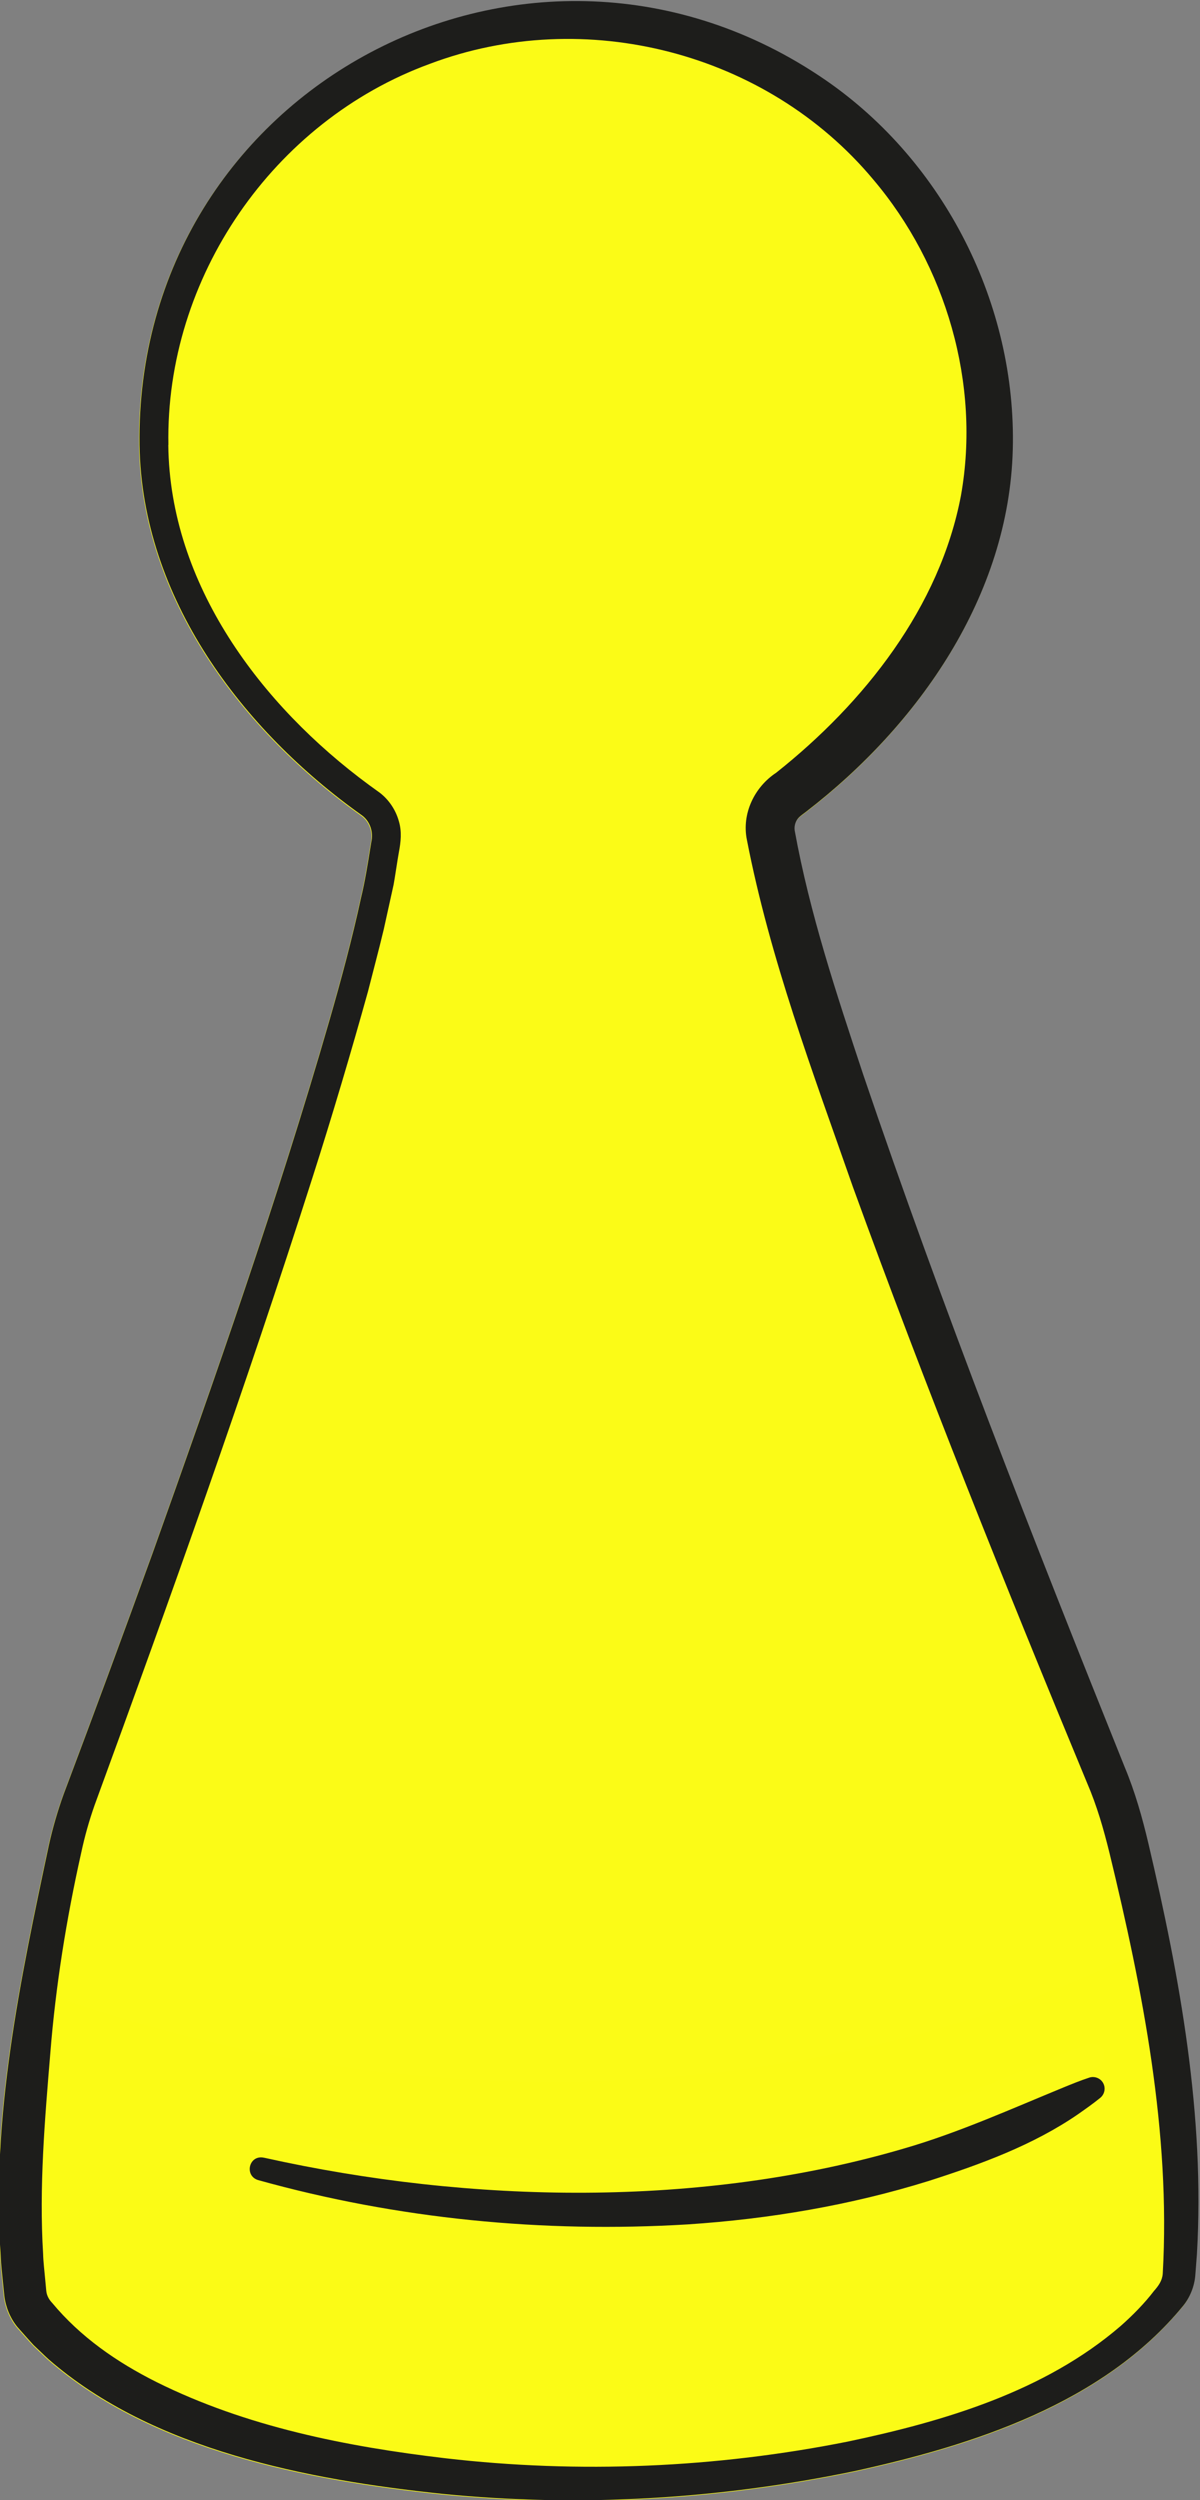 <?xml version="1.0" encoding="UTF-8" standalone="no"?>
<svg
   viewBox="0 0 350.693 730.145"
   version="1.1"
   id="svg100"
   sodipodi:docname="pion_jeu_jaune.svg"
   inkscape:version="1.1.2 (b8e25be833, 2022-02-05)"
   width="350.693"
   height="730.145"
   xmlns:inkscape="http://www.inkscape.org/namespaces/inkscape"
   xmlns:sodipodi="http://sodipodi.sourceforge.net/DTD/sodipodi-0.dtd"
   xmlns="http://www.w3.org/2000/svg"
   xmlns:svg="http://www.w3.org/2000/svg">
  <rect x="0" y="0" width="350.693" height="730.145" fill="#808080" stroke="none"/>
  <sodipodi:namedview
     id="namedview102"
     pagecolor="#ffffff"
     bordercolor="#666666"
     borderopacity="1.0"
     inkscape:pageshadow="2"
     inkscape:pageopacity="0.0"
     inkscape:pagecheckerboard="0"
     showgrid="false"
     inkscape:zoom="0.46417784"
     inkscape:cx="387.78241"
     inkscape:cy="286.52811"
     inkscape:window-width="1920"
     inkscape:window-height="1017"
     inkscape:window-x="-8"
     inkscape:window-y="-8"
     inkscape:window-maximized="1"
     inkscape:current-layer="g14"
     fit-margin-top="0"
     fit-margin-left="0"
     fit-margin-right="0"
     fit-margin-bottom="0" />
  <defs
     id="defs4">
    <style
       id="style2"> .cls-1 { fill: #fff; } .cls-2 { fill: #5faf3c; } .cls-3 { fill: #3da3d8; } .cls-4 { opacity: .03; } .cls-5 { fill: #e52a28; } .cls-6 { fill: #1d1d1b; } </style>
  </defs>
  <g
     id="Männchen"
     transform="translate(-300.764,-238.145)">
    <g
       id="g14-2"
       transform="matrix(1.106,-0.211,0.211,1.106,-668.92,394.529)"
       style="fill:#fbfb17;fill-opacity:1;stroke-width:1;stroke-miterlimit:4;stroke-dasharray:none">
      <path
         class="cls-3"
         d="m 888.65,145.86 c 10.26,-59.02 66.42,-98.55 125.45,-88.3 59.02,10.26 98.62,66.03 88.3,125.45 -8.53,49.08 -54.06,75.36 -69.65,83.02 -3.44,1.69 -5.66,5.13 -5.8,8.96 -1.84,49.84 32.67,221.44 39.86,256.57 0.94,4.61 1.58,9.26 1.89,13.96 1.35,20.26 3.74,76.53 -7.62,116.27 -0.54,1.9 -1.58,3.63 -3.05,4.96 -45.31,40.8 -153.35,20.43 -153.35,20.43 0,0 -108.58,-17.27 -137.47,-70.97 -0.94,-1.74 -1.33,-3.72 -1.2,-5.7 2.71,-41.25 23.95,-93.4 32.06,-112.02 1.88,-4.31 4.04,-8.48 6.49,-12.5 18.63,-30.65 109.01,-180.54 124.09,-228.08 1.16,-3.65 0.23,-7.64 -2.44,-10.39 -12.09,-12.47 -46.08,-52.57 -37.55,-101.65 z"
         id="path6-3"
         style="fill:#fbfb17;fill-opacity:1;stroke-width:1;stroke-miterlimit:4;stroke-dasharray:none" />
      <path
         class="cls-6"
         d="m 885.77,145.36 c 16.13,-91.43 127.41,-125.62 192.65,-59.72 26.35,26.68 37.79,66.57 29.8,103.21 -8.05,37.14 -37.45,65.68 -70.28,82.26 -0.53,0.26 -1.67,0.8 -2.12,1.1 -1.03,0.7 -1.67,1.9 -1.73,3.14 -0.2,21.86 2.7,43.54 5.59,65.42 8.81,63.2 20.73,126.64 33.03,189.34 1.42,6.7 2.03,13.72 2.32,20.54 1.53,35.75 1.21,72.11 -7.6,107.03 0,0 -0.89,3.29 -0.89,3.29 l -0.45,1.65 -0.11,0.41 c -0.77,2.74 -2.4,5.3 -4.58,7.13 -25.16,21.04 -60.45,25.3 -91.97,26.13 -35.88,0.56 -71.78,-4.12 -106.19,-14.31 -33.35,-10.05 -71.52,-25.17 -93.68,-53.38 -0.76,-0.99 -2.41,-3.38 -3.13,-4.34 -0.86,-1.35 -2.41,-4.02 -3.25,-5.4 -1.4,-2.58 -2.02,-5.61 -1.83,-8.52 0,0 0.3,-3.44 0.3,-3.44 0.22,-2.28 0.35,-4.58 0.7,-6.82 4.27,-35.96 18.37,-69.4 32.24,-102.41 1.8,-4.19 3.91,-8.34 6.25,-12.29 11.5,-18.8 23.05,-37.98 34.28,-56.89 24.57,-41.8 49.13,-84.06 71.09,-127.32 4.89,-9.64 9.84,-19.85 14.06,-29.8 1.66,-3.6 3.41,-8.41 4.74,-12.1 0,0 0.56,-1.52 0.56,-1.52 1.07,-2.37 0.74,-5.32 -1.03,-7.26 -26.47,-27.56 -45.52,-66.2 -38.77,-105.12 v 0 z m 7.36,1.28 c -6.4,35.55 10.92,70.82 34.66,96.42 0,0 2.35,2.49 2.35,2.49 2,2.25 3.23,5.17 3.48,8.17 0.29,2.78 -0.5,5.39 -1.51,7.94 -0.6,1.52 -2.38,6.66 -2.92,8 -1.12,2.65 -3.48,8.07 -4.64,10.81 -2.27,5.05 -4.74,10.14 -7.08,15.15 -7.04,14.23 -15.38,30.36 -23,44.36 -27.49,50.64 -56.69,100.29 -86.28,149.71 -2.14,3.68 -4.02,7.45 -5.69,11.41 -6.98,16.1 -12.99,32.67 -17.63,49.59 -4.66,16.74 -9.39,33.59 -11.59,50.78 -0.35,2.13 -0.47,4.26 -0.69,6.39 l -0.3,3.17 c -0.11,1.23 0.26,2.35 0.91,3.35 5.55,10.05 13.57,18.23 22.8,25.29 20.69,15.71 45.13,25.62 69.93,33.44 33.39,10.47 68.44,15.61 103.41,15.32 25.62,-0.48 52.64,-3.2 75.16,-16.18 3.51,-2.08 7.14,-4.57 10.18,-7.29 1.42,-1.1 2.6,-2.2 3.09,-3.97 8.91,-35.59 8.68,-73.18 6.88,-109.74 -0.34,-6.45 -0.91,-12.69 -2.31,-18.99 -11.24,-54.12 -21.97,-108.88 -30.76,-163.42 -4.61,-30.97 -10.03,-61.94 -10.13,-93.52 -0.05,-6.86 4.48,-12.99 10.74,-15.59 25.84,-13.52 49.78,-34.23 60.59,-61.68 10.45,-27.39 7.37,-59.34 -7.04,-84.78 -20.92,-37.59 -65.05,-58.36 -107.4,-51 -42.72,6.97 -77.86,41.66 -85.18,84.37 v 0 z"
         id="path8-8"
         style="fill:#fbfb17;fill-opacity:1;stroke-width:1;stroke-miterlimit:4;stroke-dasharray:none" />
      <path
         class="cls-4"
         d="m 1067.54,577.43 c 0.89,26.13 2.39,52.98 -6.57,84.34 -0.54,1.9 -1.58,3.63 -3.05,4.96 -45.31,40.8 -153.35,20.43 -153.35,20.43 0,0 -108.58,-17.27 -137.47,-70.97 -0.94,-1.74 -1.33,-3.72 -1.2,-5.7 1.97,-29.92 21.16,-75.21 21.16,-75.21 149.36,86.63 280.49,42.15 280.49,42.15 z"
         id="path10-9"
         style="fill:#fbfb17;fill-opacity:1;stroke-width:1;stroke-miterlimit:4;stroke-dasharray:none" />
      <path
         class="cls-6"
         d="m 835.99,579 c 50.35,21.73 108.91,34.12 163.75,28.75 14.65,-1.39 29.14,-4.87 43.53,-7.8 2.24,-0.45 4.49,-0.91 6.8,-1.21 1.7,-0.31 3.35,0.86 3.57,2.59 0.17,1.28 -0.5,2.49 -1.57,3.07 -2.1,1.13 -4.26,2.1 -6.43,3.08 -13.01,5.72 -27.35,8.05 -41.38,9.76 -21.11,2.39 -42.49,1.94 -63.55,-0.66 -37.3,-4.82 -73.7,-15.48 -107.41,-32.21 -3.35,-1.84 -0.99,-7 2.7,-5.36 v 0 z"
         id="path12-6"
         style="fill:#fbfb17;fill-opacity:1;stroke-width:1;stroke-miterlimit:4;stroke-dasharray:none" />
    </g>
    <g
       id="g14"
       transform="matrix(1.106,-0.211,0.211,1.106,-218.39,376.466)">
      <path
         class="cls-6"
         d="m 489.858,85.999 c 16.13,-91.43 127.41,-125.62 192.65,-59.72 26.35,26.68 37.79,66.57 29.8,103.21 -8.05,37.14 -37.45,65.68 -70.28,82.26 -0.53,0.26 -1.67,0.8 -2.12,1.1 -1.03,0.7 -1.67,1.9 -1.73,3.14 -0.2,21.86 2.7,43.54 5.59,65.42 8.81,63.2 20.73,126.64 33.03,189.34 1.42,6.7 2.03,13.72 2.32,20.54 1.53,35.75 1.21,72.11 -7.6,107.03 0,0 -0.89,3.29 -0.89,3.29 l -0.45,1.65 -0.11,0.41 c -0.77,2.74 -2.4,5.3 -4.58,7.13 -25.16,21.04 -60.45,25.3 -91.97,26.13 -35.88,0.56 -71.78,-4.12 -106.19,-14.31 -33.35,-10.05 -71.52,-25.17 -93.68,-53.38 -0.76,-0.99 -2.41,-3.38 -3.13,-4.34 -0.86,-1.35 -2.41,-4.02 -3.25,-5.4 -1.4,-2.58 -2.02,-5.61 -1.83,-8.52 0,0 0.3,-3.44 0.3,-3.44 0.22,-2.28 0.35,-4.58 0.7,-6.82 4.27,-35.96 18.37,-69.4 32.24,-102.41 1.8,-4.19 3.91,-8.34 6.25,-12.29 11.5,-18.8 23.05,-37.98 34.28,-56.89 24.57,-41.8 49.13,-84.06 71.09,-127.32 4.89,-9.64 9.84,-19.85 14.06,-29.8 1.66,-3.6 3.41,-8.41 4.74,-12.1 0,0 0.56,-1.52 0.56,-1.52 1.07,-2.37 0.74,-5.32 -1.03,-7.26 -26.47,-27.56 -45.52,-66.2 -38.77,-105.12 v 0 z m 7.36,1.28 c -6.4,35.55 10.92,70.82 34.66,96.42 0,0 2.35,2.49 2.35,2.49 2,2.25 3.23,5.17 3.48,8.17 0.29,2.78 -0.5,5.39 -1.51,7.94 -0.6,1.52 -2.38,6.66 -2.92,8 -1.12,2.65 -3.48,8.07 -4.64,10.81 -2.27,5.05 -4.74,10.14 -7.08,15.15 -7.04,14.23 -15.38,30.36 -23,44.36 -27.49,50.64 -56.69,100.29 -86.28,149.71 -2.14,3.68 -4.02,7.45 -5.69,11.41 -6.98,16.1 -12.99,32.67 -17.63,49.59 -4.66,16.74 -9.39,33.59 -11.59,50.78 -0.35,2.13 -0.47,4.26 -0.69,6.39 l -0.3,3.17 c -0.11,1.23 0.26,2.35 0.91,3.35 5.55,10.05 13.57,18.23 22.8,25.29 20.69,15.71 45.13,25.62 69.93,33.44 33.39,10.47 68.44,15.61 103.41,15.32 25.62,-0.48 52.64,-3.2 75.16,-16.18 3.51,-2.08 7.14,-4.57 10.18,-7.29 1.42,-1.1 2.6,-2.2 3.09,-3.97 8.91,-35.59 8.68,-73.18 6.88,-109.74 -0.34,-6.45 -0.91,-12.69 -2.31,-18.99 -11.24,-54.12 -21.97,-108.88 -30.76,-163.42 -4.61,-30.97 -10.03,-61.94 -10.13,-93.52 -0.05,-6.86 4.48,-12.99 10.74,-15.59 25.84,-13.52 49.78,-34.23 60.59,-61.68 10.45,-27.39 7.37,-59.34 -7.04,-84.78 -20.92,-37.59 -65.05,-58.36 -107.4,-51 -42.72,6.97 -77.86,41.66 -85.18,84.37 v 0 z"
         id="path8-1"
         style="fill:#1d1d1b" />
      <path
         class="cls-6"
         d="m 438.41,528.36 c 50.35,21.73 108.91,34.12 163.75,28.75 14.65,-1.39 29.14,-4.87 43.53,-7.8 2.24,-0.45 4.49,-0.91 6.8,-1.21 1.7,-0.31 3.35,0.86 3.57,2.59 0.17,1.28 -0.5,2.49 -1.57,3.07 -2.1,1.13 -4.26,2.1 -6.43,3.08 -13.01,5.72 -27.35,8.05 -41.38,9.76 -21.11,2.39 -42.49,1.94 -63.55,-0.66 -37.3,-4.82 -73.7,-15.48 -107.41,-32.21 -3.35,-1.84 -0.99,-7 2.7,-5.36 v 0 z"
         id="path12-3"
         style="fill:#1d1d1b" />
    </g>
  </g>
</svg>
